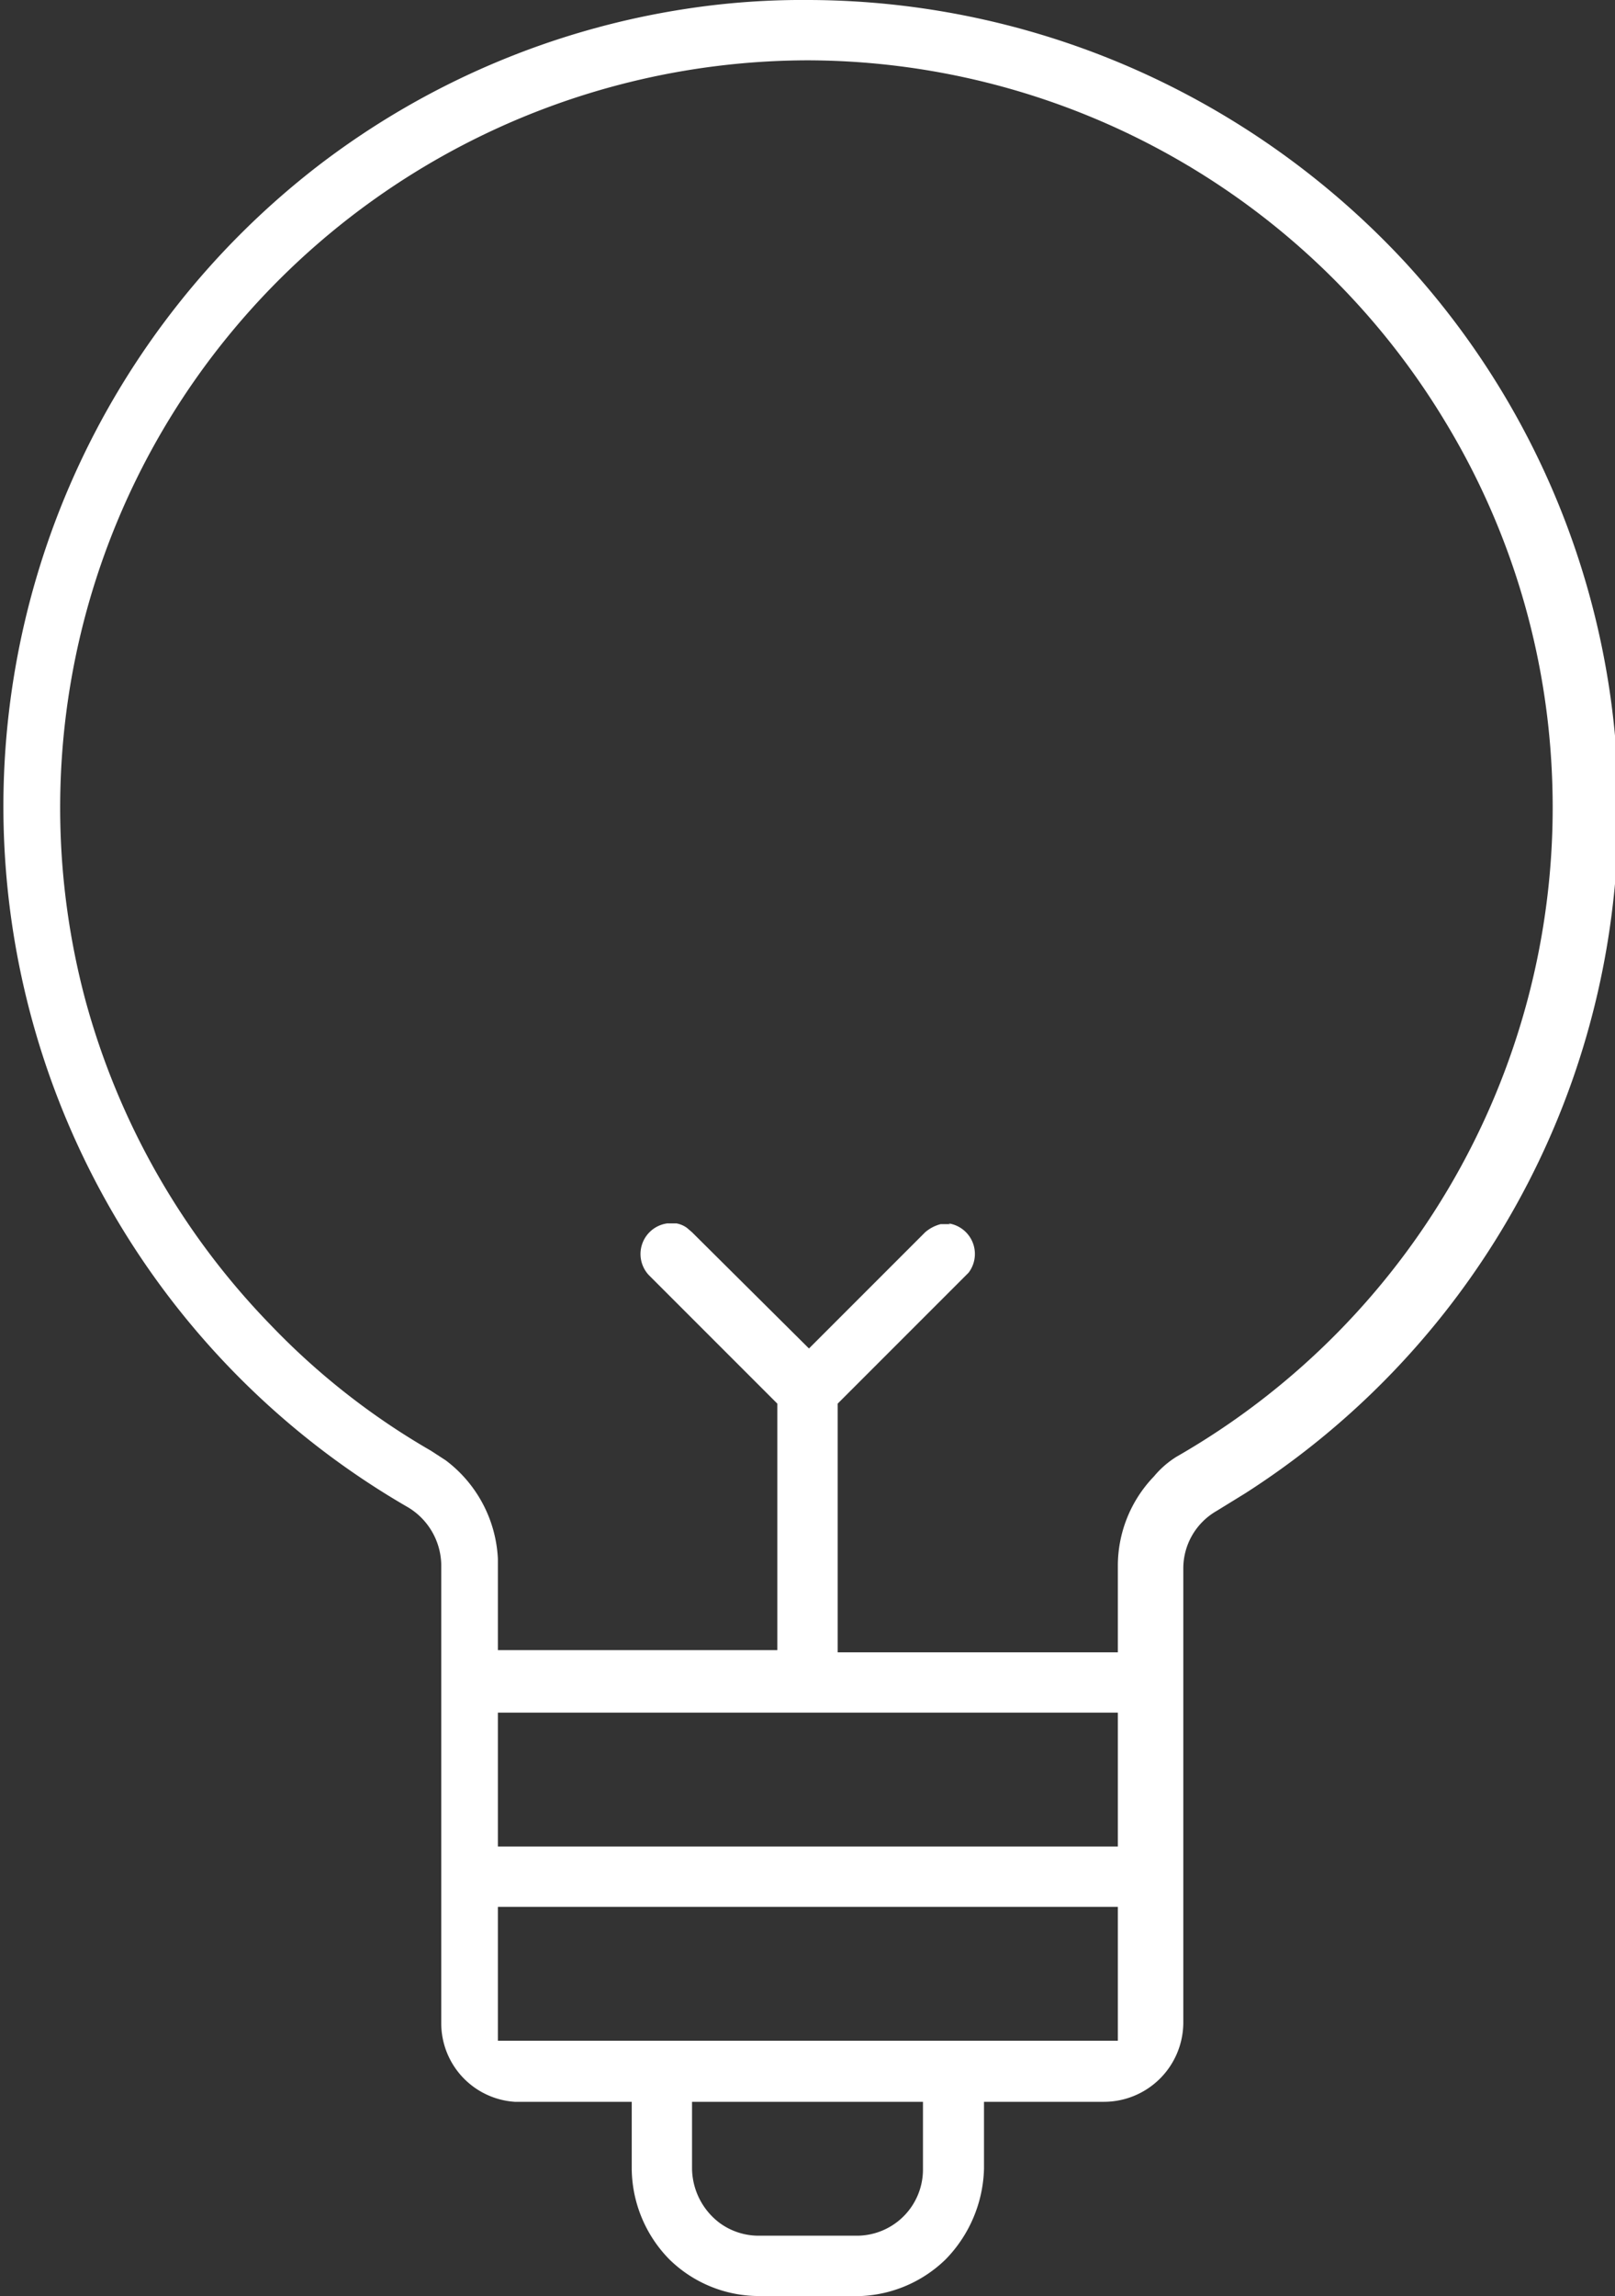 <svg xmlns="http://www.w3.org/2000/svg" viewBox="0 0 21.96 31.21"><rect x="0" y="0" width="21.96" height="31.21" fill="#333333" stroke="none"/><defs><style>.cls-1{fill:#fff;}</style></defs><title>Conclusion</title><g id="Layer_2" data-name="Layer 2"><g id="Layer_1-2" data-name="Layer 1"><path class="cls-1" d="M10.32,31.21a1.74,1.74,0,0,1-1.22-.5,1.78,1.78,0,0,1-.51-1.23v-.91H7A1.07,1.07,0,0,1,6,27.5V21.27a.93.93,0,0,0-.45-.78A11,11,0,0,1,4.33,2.25a10.92,10.92,0,0,1,5-2.13A10.44,10.44,0,0,1,11,0a11.05,11.05,0,0,1,4.56,1,11.17,11.17,0,0,1,3.56,2.58,11,11,0,0,1,2.81,8.72,11,11,0,0,1-5,8l-.39.24a.9.9,0,0,0-.45.78V27.5A1.08,1.08,0,0,1,15,28.57H13.38v.91a1.83,1.83,0,0,1-.52,1.23,1.76,1.76,0,0,1-1.15.5H10.32Zm-.91-1.73a.94.94,0,0,0,.38.74.9.9,0,0,0,.53.17h1.33a.9.9,0,0,0,.9-.91v-.91H9.41ZM6.77,27.74H15.2V25.92H6.77Zm0-2.64H15.2V23.28H6.77Zm6.13-8.47a.42.42,0,0,1,.27.67l-1.78,1.78v3.38H15.2V21.28a1.75,1.75,0,0,1,.49-1.21A1.27,1.27,0,0,1,16,19.8a10.17,10.17,0,0,0,5.1-9.33,10.07,10.07,0,0,0-1.45-4.74A10.15,10.15,0,0,0,11,.82,10.2,10.2,0,0,0,2.64,5.18a10.14,10.14,0,0,0-1.48,8.41A10.15,10.15,0,0,0,3.67,18a9.78,9.78,0,0,0,2.19,1.72l.2.13a1.78,1.78,0,0,1,.71,1.34v1.24h3.8V19.08L8.82,17.33a.42.42,0,0,1,.25-.7H9.2a.35.35,0,0,1,.14.06l.07.06L11,18.33l1.58-1.58a.52.52,0,0,1,.21-.11h.13Z"/></g></g></svg>